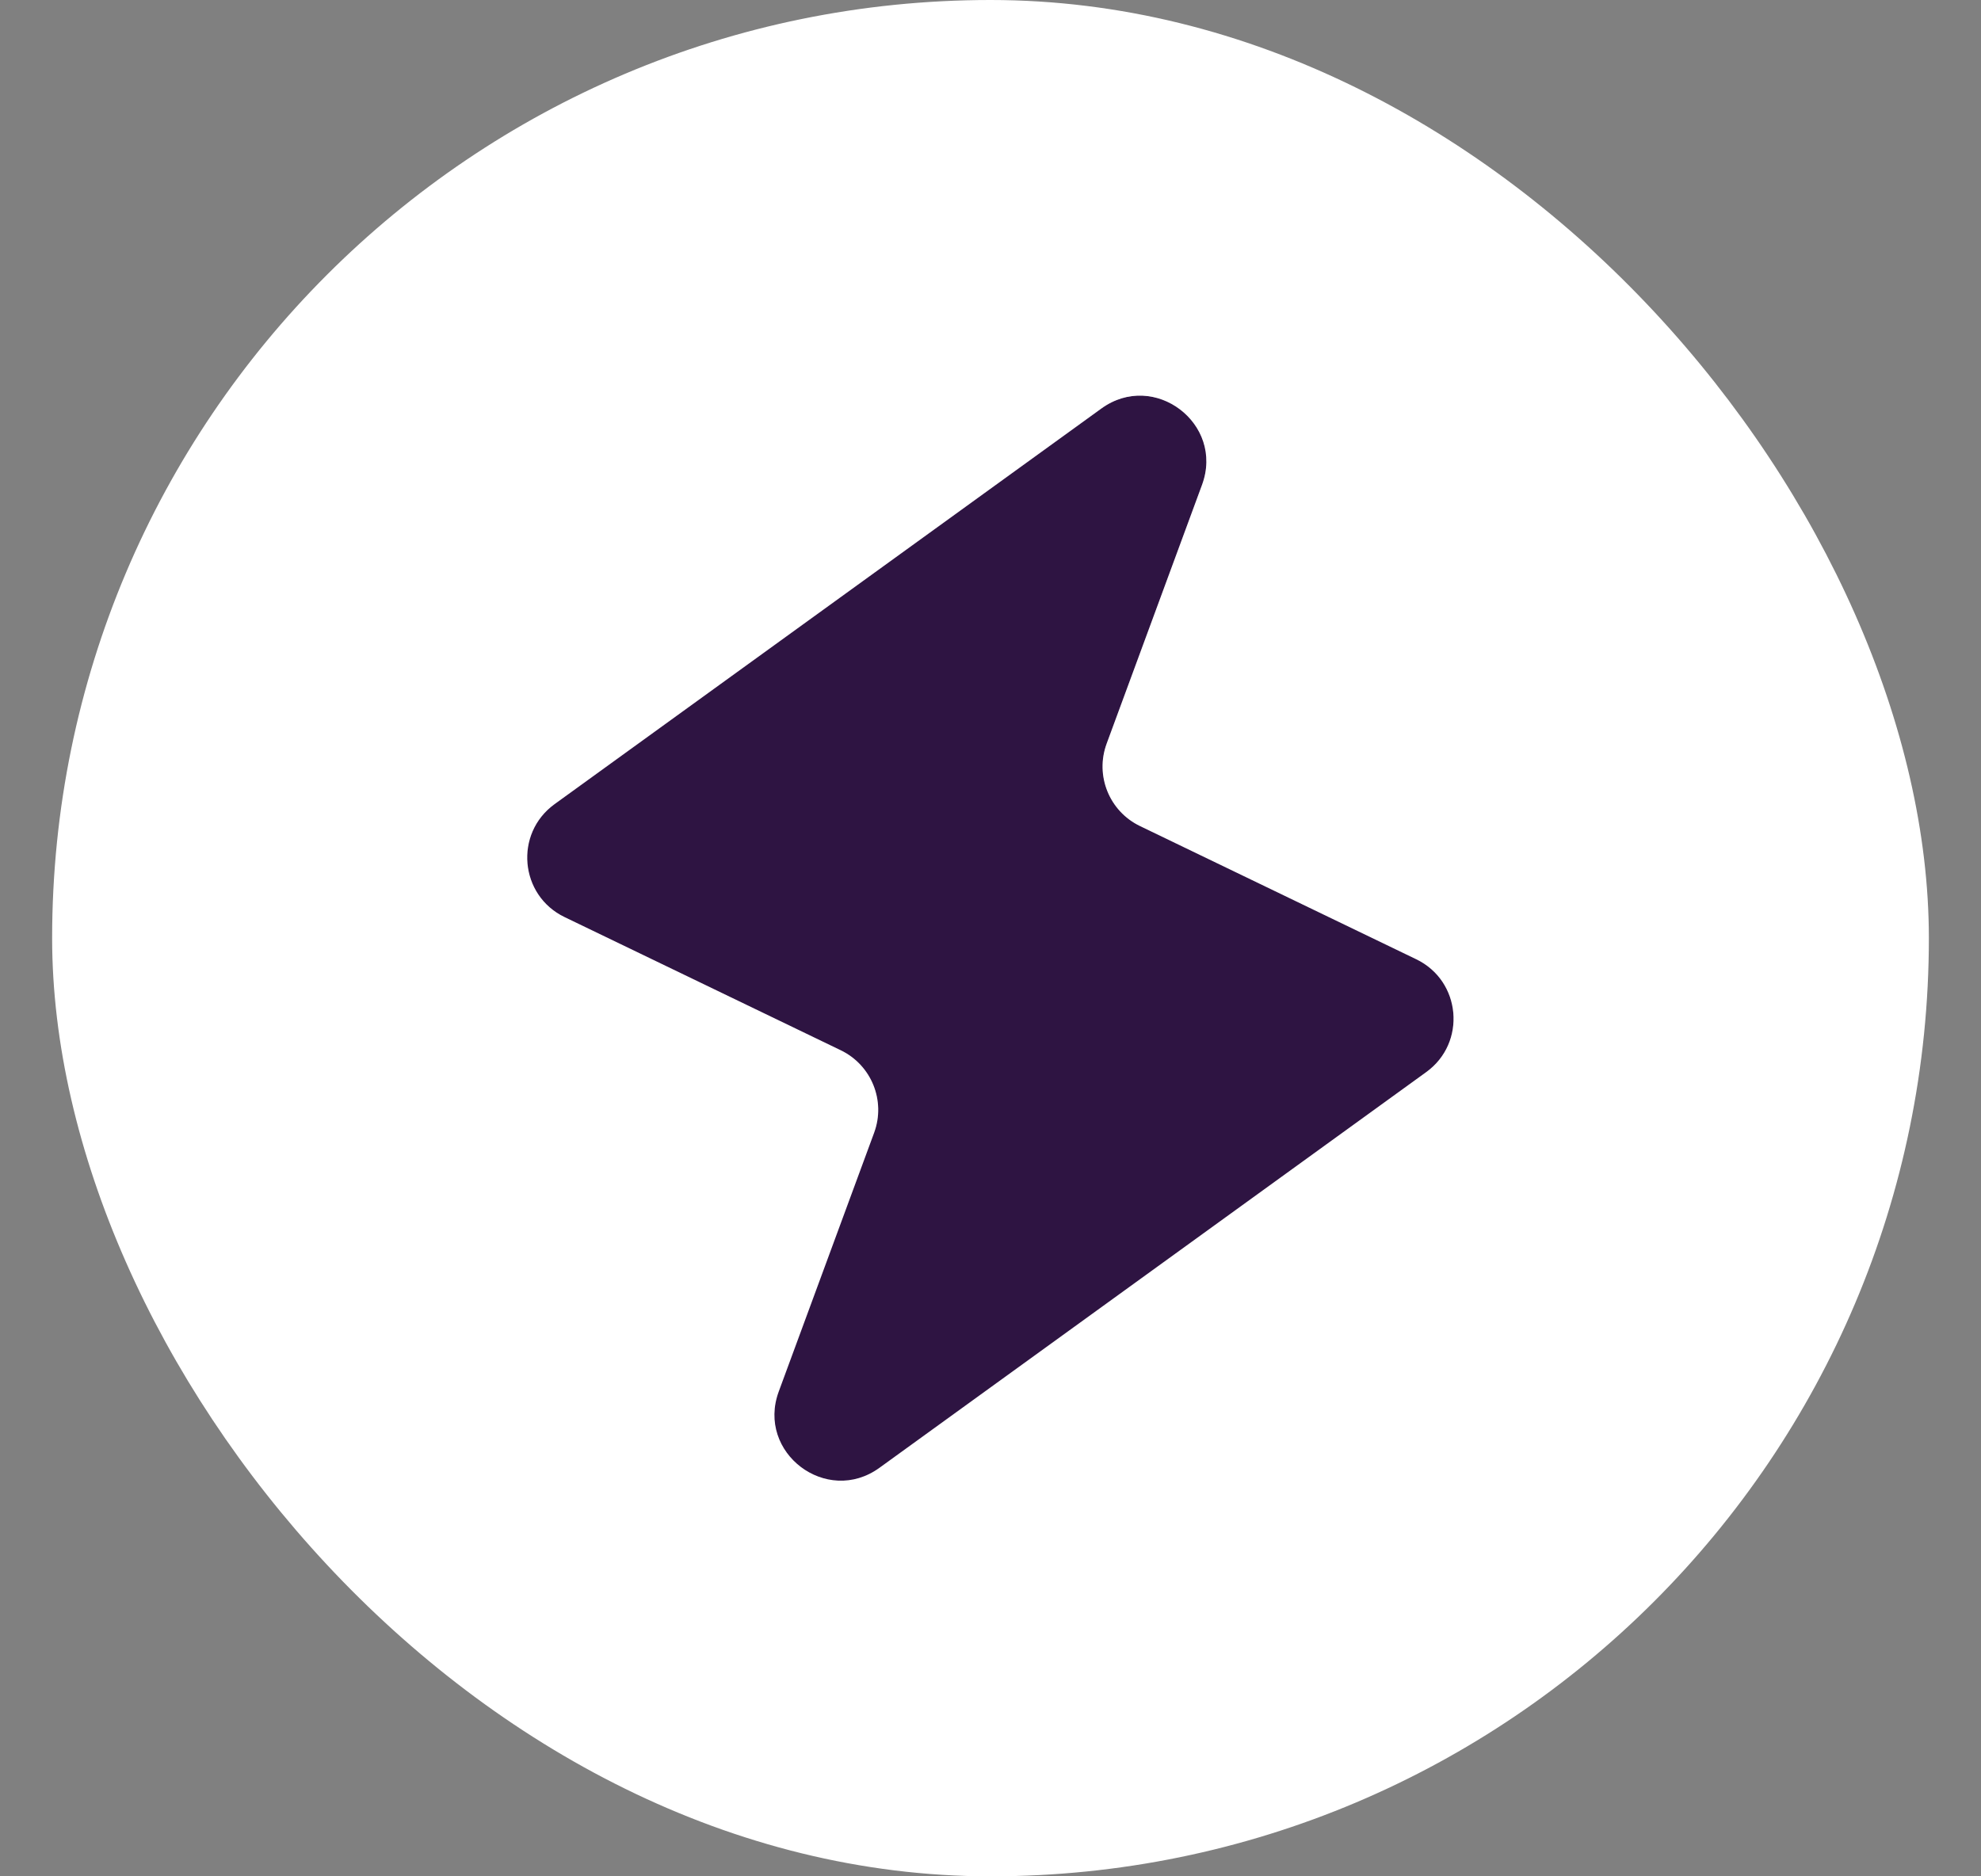 <svg width="19" height="18" viewBox="0 0 19 18" fill="none" xmlns="http://www.w3.org/2000/svg">
<rect x="0" y="0" width="19" height="18" fill="#808080" stroke="none"/>
<g id="Pools">
<rect x="0.5" width="18" height="18" rx="9" fill="white"/>
<g id="bolt">
<path d="M7.469 13.349C7.253 13.936 7.928 14.448 8.435 14.081L13.679 10.285C14.068 10.004 14.015 9.41 13.583 9.202L10.933 7.924C10.639 7.782 10.501 7.44 10.614 7.134L11.529 4.651C11.745 4.064 11.07 3.552 10.563 3.919L5.319 7.714C4.93 7.996 4.983 8.59 5.415 8.798L8.065 10.076C8.358 10.218 8.497 10.56 8.384 10.866L7.469 13.349Z" fill="#2E1442"/>
<path d="M7.246 13.267C6.949 14.074 7.877 14.777 8.574 14.273L13.818 10.478C14.352 10.091 14.28 9.274 13.686 8.988L11.037 7.71C10.853 7.621 10.767 7.407 10.837 7.216L11.752 4.733C12.049 3.926 11.121 3.222 10.424 3.727L5.18 7.522C4.646 7.909 4.718 8.725 5.312 9.012L7.961 10.29C8.145 10.379 8.231 10.592 8.161 10.784L7.246 13.267Z" stroke="url(#paint0_linear_7472_64058)" stroke-opacity="0.3" stroke-width="0.475"/>
</g>
</g>
<defs>
<linearGradient id="paint0_linear_7472_64058" x1="10.457" y1="3.114" x2="6.636" y2="14.223" gradientUnits="userSpaceOnUse">
<stop stop-color="white"/>
<stop offset="1" stop-color="white" stop-opacity="0.3"/>
</linearGradient>
</defs>
</svg>
